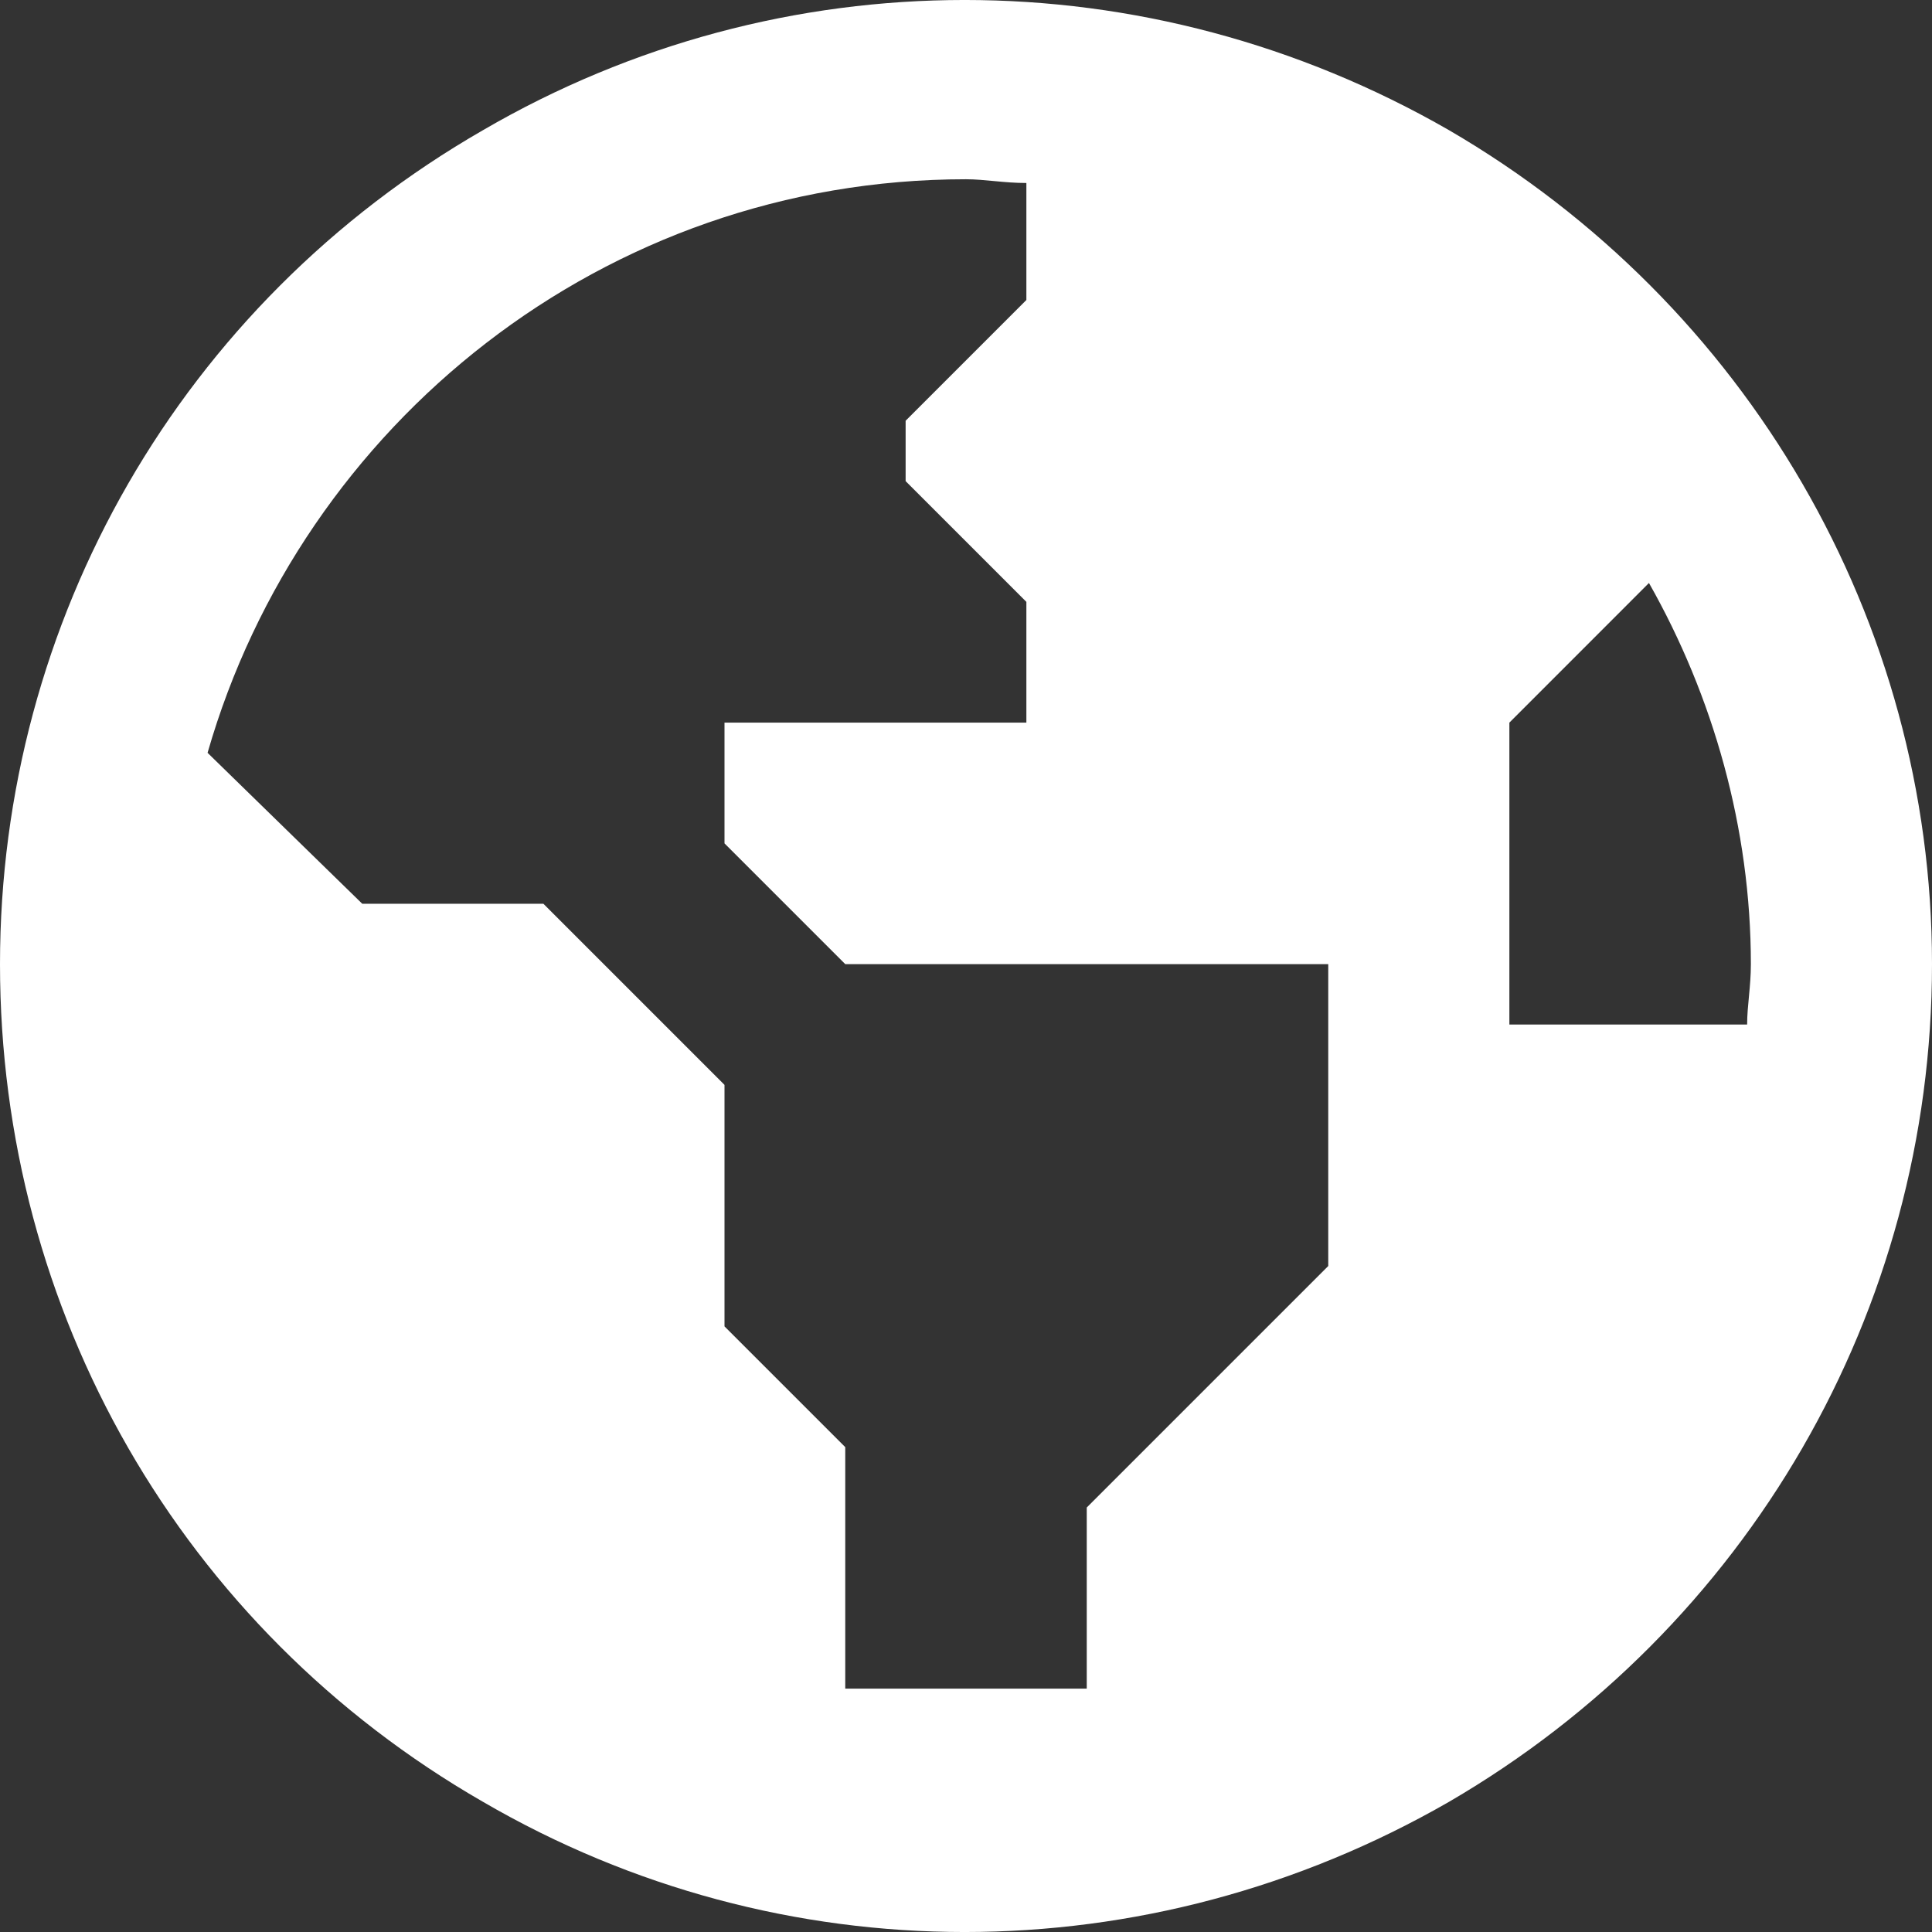 <svg width="32" height="32" viewBox="0 0 32 32" fill="none" xmlns="http://www.w3.org/2000/svg">
<rect x="0" y="0" width="32" height="32" fill="#333333" stroke="none"/>
<path d="M3.438 12.469L6 14.969H9L12 17.969V21.969L14 23.969V27.969H18V24.969L22 20.969V15.969H14L12 13.969V11.969H17V9.969L15 7.969V6.969L17 4.969V3.031C16.625 3.031 16.312 2.969 16 2.969C10 2.969 5 7.031 3.438 12.469ZM29 15.969C29 13.719 28.375 11.531 27.312 9.656L25 11.969V16.969H28.938C28.938 16.656 29 16.344 29 15.969ZM0 15.969C0 10.281 3 5.031 8 2.156C12.938 -0.719 19 -0.719 24 2.156C28.938 5.031 32 10.281 32 15.969C32 21.719 28.938 26.969 24 29.844C19 32.719 12.938 32.719 8 29.844C3 26.969 0 21.719 0 15.969Z" fill="white"/>
</svg>
